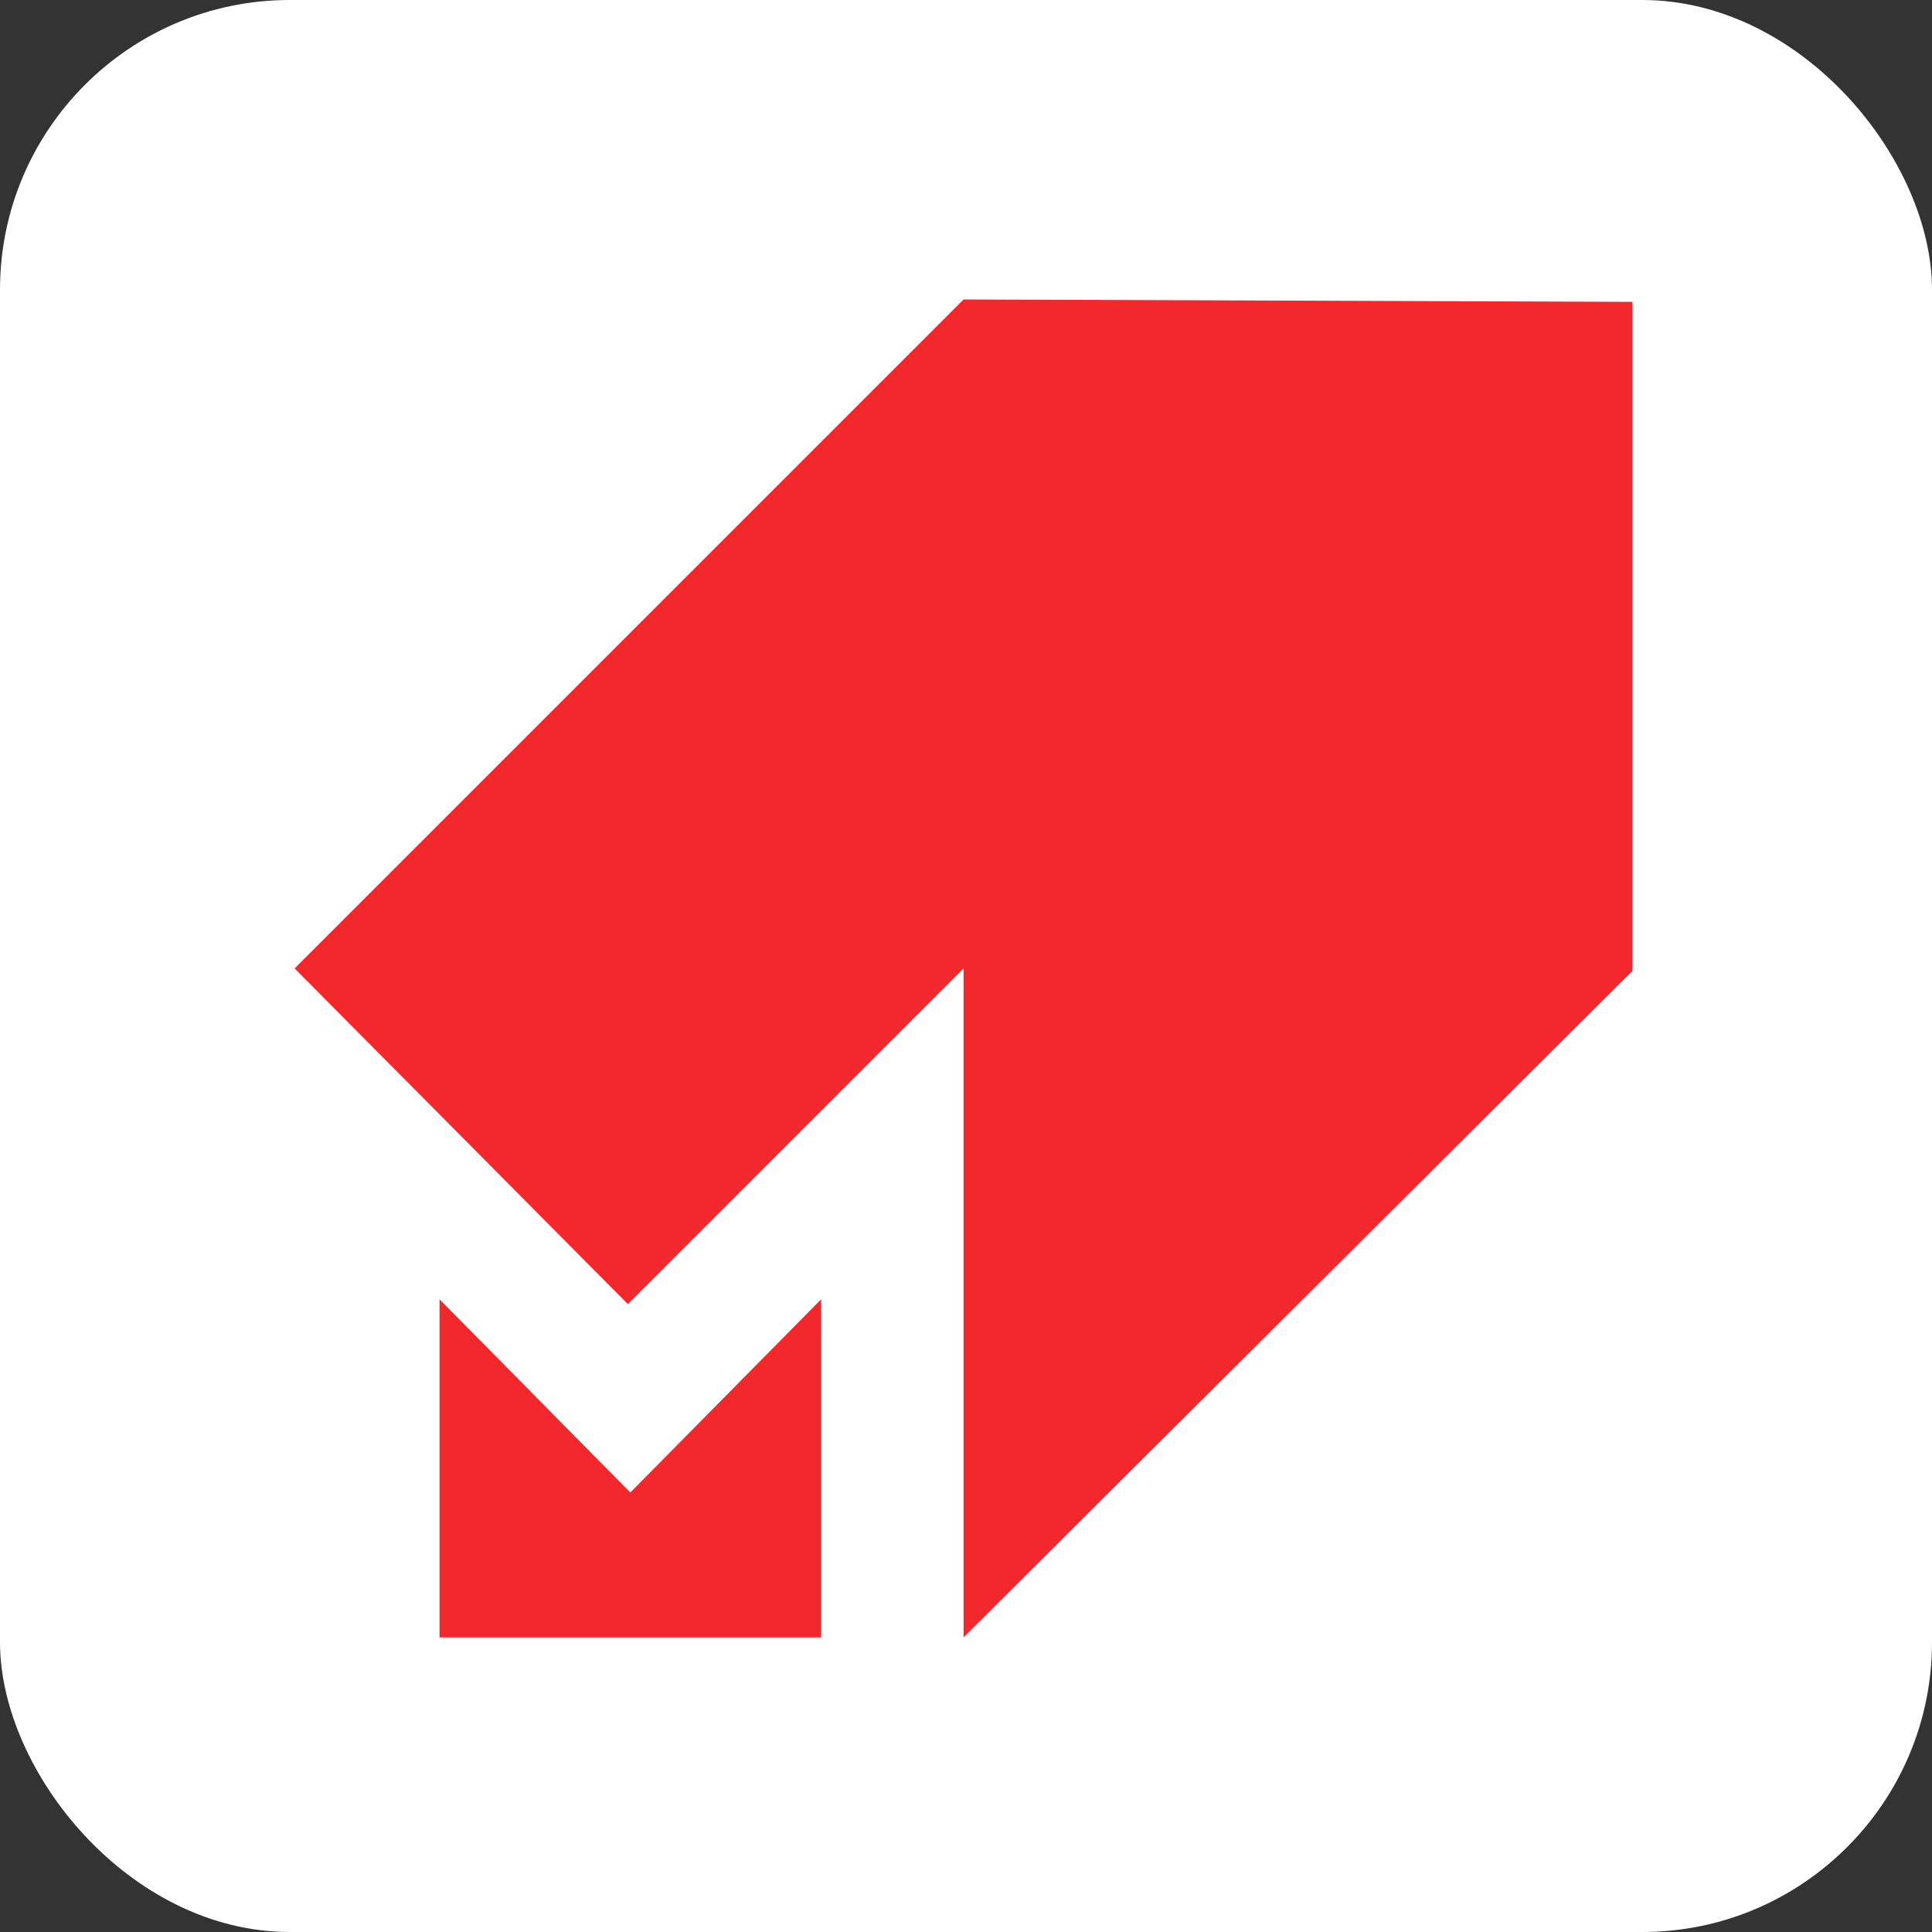 <?xml version="1.0" encoding="UTF-8"?> <svg xmlns="http://www.w3.org/2000/svg" xmlns:xlink="http://www.w3.org/1999/xlink" xmlns:svgjs="http://svgjs.dev/svgjs" version="1.1" width="1000" height="1000"><rect width="100%" height="100%" fill="#333333" stroke="none"/><g clip-path="url(#SvgjsClipPath1085)"><rect width="1000" height="1000" fill="#ffffff"></rect><g transform="matrix(12.5,0,0,12.5,150,150)"><svg xmlns="http://www.w3.org/2000/svg" xmlns:xlink="http://www.w3.org/1999/xlink" xmlns:svgjs="http://svgjs.dev/svgjs" version="1.1" width="56" height="56"><svg xmlns="http://www.w3.org/2000/svg" width="56" height="56" viewBox="0 0 56 56" fill="none"><path d="M55.599 0.5V28.2L27.899 55.8V28.1L13.999 42L0.199 28.1L27.899 0.4L55.599 0.5Z" fill="#F3282C"></path><path d="M22.001 41.801V55.801H6.201V41.801L14.101 49.801L22.001 41.801Z" fill="#F3282C"></path></svg></svg></g></g><defs><clipPath id="SvgjsClipPath1085"><rect width="1000" height="1000" x="0" y="0" rx="150" ry="150"></rect></clipPath></defs></svg> 